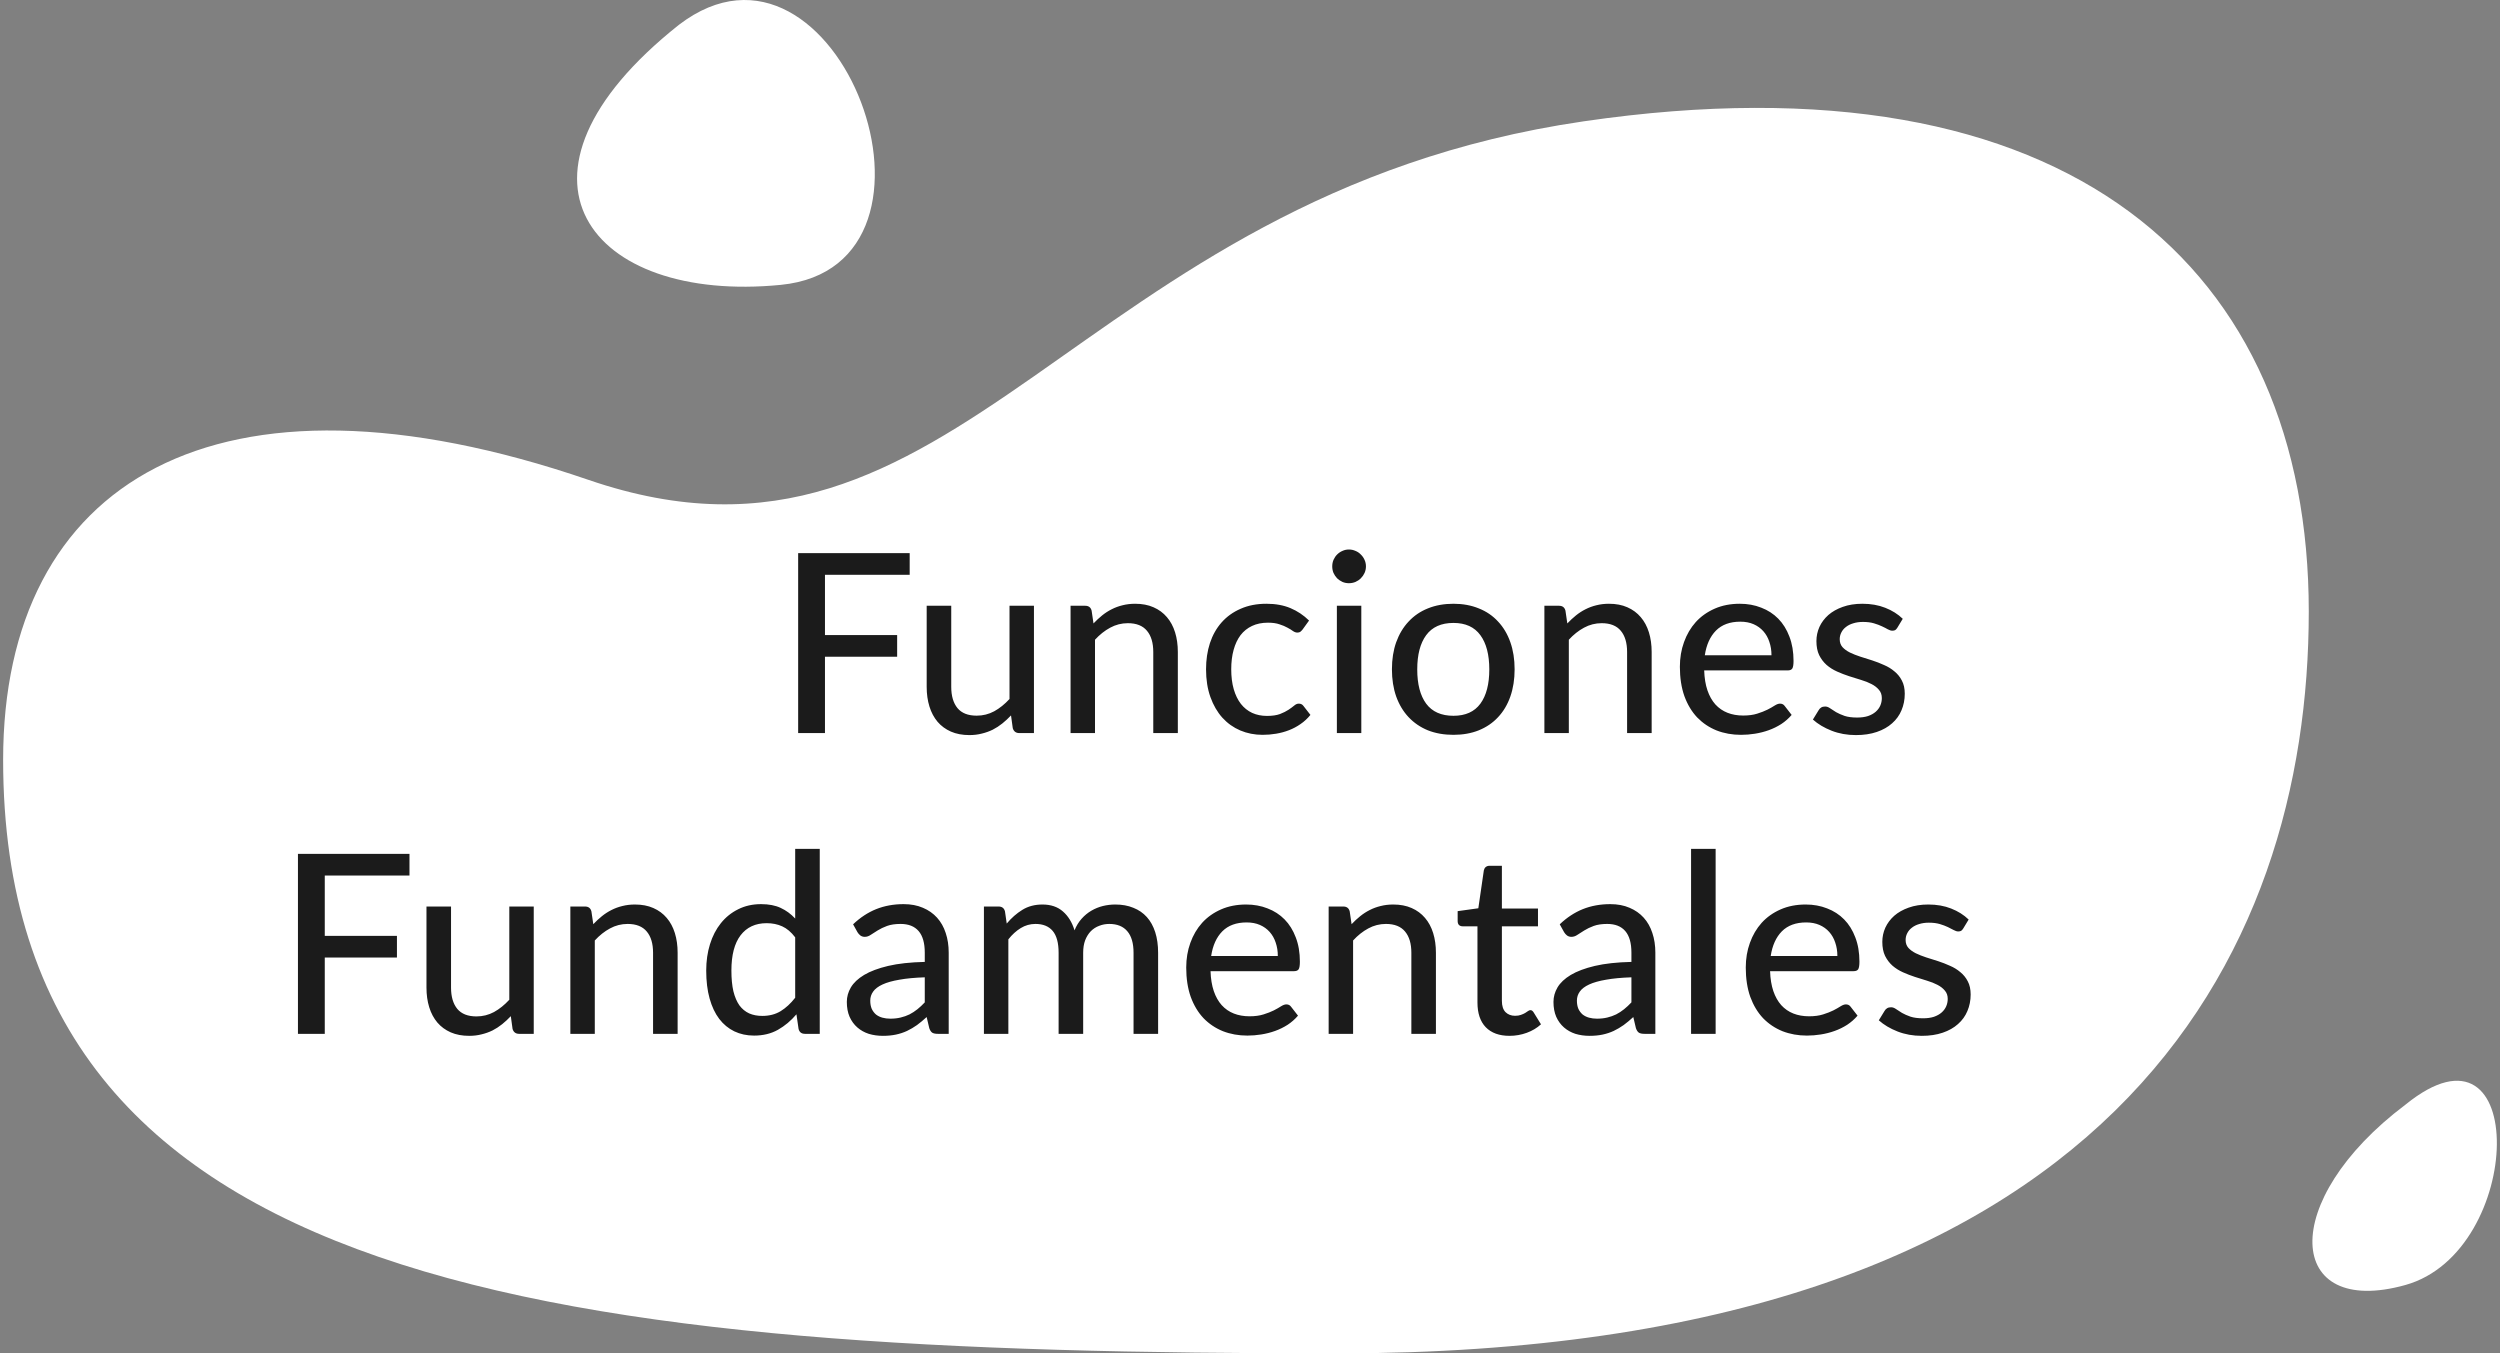 <svg xmlns="http://www.w3.org/2000/svg" width="399" height="216" viewBox="0 0 399 216" fill="none"><rect x="0" y="0" width="399" height="216" fill="#808080" stroke="none"/><path d="M0.5 121.274C0.5 76.949 34.379 56.173 93.919 76.586C153.459 96.999 170.772 31.349 252.75 19.364C330.572 7.986 368.48 43.052 368.48 97.601C368.48 152.156 337.717 216 213.539 216C89.362 216 0.5 206.513 0.5 121.274Z" fill="white"></path><path d="M108.342 3.971C77.986 28.064 94.088 48.477 124.612 45.465C155.137 42.453 133.667 -15.438 108.342 3.971Z" fill="white"></path><path d="M383.907 176.306C363.446 191.7 364.787 210.439 383.907 205.085C403.027 199.731 403.698 160.244 383.907 176.306Z" fill="white"></path><path d="M131.665 91.74V101.36H143.185V104.82H131.665V117H127.385V88.28H145.185V91.74H131.665ZM165.018 96.68V117H162.678C162.145 117 161.798 116.74 161.638 116.22L161.358 114.18C160.918 114.647 160.458 115.073 159.978 115.46C159.498 115.847 158.985 116.18 158.438 116.46C157.891 116.727 157.311 116.933 156.698 117.08C156.085 117.24 155.425 117.32 154.718 117.32C153.598 117.32 152.611 117.133 151.758 116.76C150.918 116.387 150.211 115.867 149.638 115.2C149.065 114.52 148.631 113.707 148.338 112.76C148.045 111.813 147.898 110.767 147.898 109.62V96.68H151.818V109.62C151.818 111.073 152.151 112.207 152.818 113.02C153.485 113.82 154.505 114.22 155.878 114.22C156.878 114.22 157.811 113.987 158.678 113.52C159.545 113.04 160.358 112.387 161.118 111.56V96.68H165.018ZM174.522 99.5C174.962 99.033 175.422 98.607 175.902 98.22C176.382 97.833 176.889 97.507 177.422 97.24C177.969 96.96 178.549 96.747 179.162 96.6C179.789 96.44 180.455 96.36 181.162 96.36C182.282 96.36 183.262 96.547 184.102 96.92C184.955 97.293 185.669 97.82 186.242 98.5C186.815 99.167 187.249 99.973 187.542 100.92C187.835 101.867 187.982 102.913 187.982 104.06V117H184.062V104.06C184.062 102.607 183.729 101.48 183.062 100.68C182.395 99.867 181.375 99.46 180.002 99.46C179.002 99.46 178.062 99.7 177.182 100.18C176.315 100.647 175.509 101.287 174.762 102.1V117H170.862V96.68H173.202C173.749 96.68 174.089 96.94 174.222 97.46L174.522 99.5ZM207.885 100.48C207.765 100.627 207.645 100.747 207.525 100.84C207.418 100.92 207.258 100.96 207.045 100.96C206.831 100.96 206.605 100.88 206.365 100.72C206.138 100.547 205.845 100.367 205.485 100.18C205.138 99.98 204.711 99.8 204.205 99.64C203.711 99.467 203.098 99.38 202.365 99.38C201.405 99.38 200.558 99.553 199.825 99.9C199.091 100.247 198.478 100.74 197.985 101.38C197.505 102.02 197.138 102.8 196.885 103.72C196.631 104.64 196.505 105.673 196.505 106.82C196.505 108.007 196.638 109.067 196.905 110C197.171 110.92 197.551 111.7 198.045 112.34C198.538 112.967 199.138 113.447 199.845 113.78C200.551 114.1 201.338 114.26 202.205 114.26C203.045 114.26 203.738 114.16 204.285 113.96C204.831 113.747 205.285 113.52 205.645 113.28C206.005 113.04 206.305 112.82 206.545 112.62C206.785 112.407 207.031 112.3 207.285 112.3C207.605 112.3 207.851 112.42 208.025 112.66L209.145 114.1C208.678 114.673 208.151 115.16 207.565 115.56C206.991 115.96 206.378 116.287 205.725 116.54C205.071 116.793 204.385 116.98 203.665 117.1C202.958 117.22 202.238 117.28 201.505 117.28C200.238 117.28 199.051 117.047 197.945 116.58C196.851 116.113 195.898 115.433 195.085 114.54C194.285 113.647 193.651 112.553 193.185 111.26C192.718 109.953 192.485 108.473 192.485 106.82C192.485 105.313 192.691 103.92 193.105 102.64C193.531 101.36 194.151 100.26 194.965 99.34C195.791 98.407 196.805 97.68 198.005 97.16C199.205 96.627 200.578 96.36 202.125 96.36C203.578 96.36 204.858 96.593 205.965 97.06C207.071 97.527 208.058 98.187 208.925 99.04L207.885 100.48ZM217.265 96.68V117H213.365V96.68H217.265ZM218.005 90.4C218.005 90.76 217.932 91.107 217.785 91.44C217.639 91.76 217.439 92.047 217.185 92.3C216.945 92.54 216.659 92.733 216.325 92.88C215.992 93.013 215.645 93.08 215.285 93.08C214.925 93.08 214.585 93.013 214.265 92.88C213.945 92.733 213.659 92.54 213.405 92.3C213.165 92.047 212.972 91.76 212.825 91.44C212.692 91.107 212.625 90.76 212.625 90.4C212.625 90.027 212.692 89.68 212.825 89.36C212.972 89.027 213.165 88.74 213.405 88.5C213.659 88.247 213.945 88.053 214.265 87.92C214.585 87.773 214.925 87.7 215.285 87.7C215.645 87.7 215.992 87.773 216.325 87.92C216.659 88.053 216.945 88.247 217.185 88.5C217.439 88.74 217.639 89.027 217.785 89.36C217.932 89.68 218.005 90.027 218.005 90.4ZM231.972 96.36C233.465 96.36 234.812 96.607 236.012 97.1C237.225 97.58 238.252 98.28 239.092 99.2C239.945 100.107 240.599 101.207 241.052 102.5C241.505 103.78 241.732 105.22 241.732 106.82C241.732 108.42 241.505 109.867 241.052 111.16C240.599 112.453 239.945 113.553 239.092 114.46C238.252 115.367 237.225 116.067 236.012 116.56C234.812 117.04 233.465 117.28 231.972 117.28C230.465 117.28 229.105 117.04 227.892 116.56C226.692 116.067 225.665 115.367 224.812 114.46C223.959 113.553 223.299 112.453 222.832 111.16C222.379 109.867 222.152 108.42 222.152 106.82C222.152 105.22 222.379 103.78 222.832 102.5C223.299 101.207 223.959 100.107 224.812 99.2C225.665 98.28 226.692 97.58 227.892 97.1C229.105 96.607 230.465 96.36 231.972 96.36ZM231.972 114.24C233.892 114.24 235.325 113.593 236.272 112.3C237.219 111.007 237.692 109.187 237.692 106.84C237.692 104.493 237.219 102.673 236.272 101.38C235.325 100.073 233.892 99.42 231.972 99.42C230.025 99.42 228.572 100.073 227.612 101.38C226.665 102.673 226.192 104.493 226.192 106.84C226.192 109.187 226.665 111.007 227.612 112.3C228.572 113.593 230.025 114.24 231.972 114.24ZM250.145 99.5C250.585 99.033 251.045 98.607 251.525 98.22C252.005 97.833 252.512 97.507 253.045 97.24C253.592 96.96 254.172 96.747 254.785 96.6C255.412 96.44 256.079 96.36 256.785 96.36C257.905 96.36 258.885 96.547 259.725 96.92C260.579 97.293 261.292 97.82 261.865 98.5C262.439 99.167 262.872 99.973 263.165 100.92C263.459 101.867 263.605 102.913 263.605 104.06V117H259.685V104.06C259.685 102.607 259.352 101.48 258.685 100.68C258.019 99.867 256.999 99.46 255.625 99.46C254.625 99.46 253.685 99.7 252.805 100.18C251.939 100.647 251.132 101.287 250.385 102.1V117H246.485V96.68H248.825C249.372 96.68 249.712 96.94 249.845 97.46L250.145 99.5ZM282.728 104.58C282.728 103.807 282.615 103.093 282.388 102.44C282.175 101.787 281.855 101.22 281.428 100.74C281.001 100.26 280.481 99.887 279.868 99.62C279.255 99.353 278.548 99.22 277.748 99.22C276.108 99.22 274.815 99.693 273.868 100.64C272.935 101.587 272.341 102.9 272.088 104.58H282.728ZM285.948 114.1C285.468 114.66 284.915 115.147 284.288 115.56C283.661 115.96 282.995 116.287 282.288 116.54C281.581 116.793 280.848 116.98 280.088 117.1C279.341 117.22 278.601 117.28 277.868 117.28C276.468 117.28 275.168 117.047 273.968 116.58C272.781 116.1 271.748 115.407 270.868 114.5C270.001 113.58 269.321 112.447 268.828 111.1C268.348 109.74 268.108 108.18 268.108 106.42C268.108 105.007 268.328 103.693 268.768 102.48C269.208 101.253 269.835 100.187 270.648 99.28C271.475 98.373 272.481 97.66 273.668 97.14C274.855 96.62 276.188 96.36 277.668 96.36C278.908 96.36 280.048 96.567 281.088 96.98C282.141 97.38 283.048 97.967 283.808 98.74C284.568 99.513 285.161 100.467 285.588 101.6C286.028 102.733 286.248 104.027 286.248 105.48C286.248 106.08 286.181 106.487 286.048 106.7C285.915 106.9 285.668 107 285.308 107H271.988C272.028 108.213 272.201 109.273 272.508 110.18C272.815 111.073 273.235 111.82 273.768 112.42C274.315 113.02 274.961 113.467 275.708 113.76C276.455 114.053 277.288 114.2 278.208 114.2C279.075 114.2 279.821 114.1 280.448 113.9C281.088 113.7 281.635 113.487 282.088 113.26C282.555 113.02 282.941 112.8 283.248 112.6C283.568 112.4 283.848 112.3 284.088 112.3C284.408 112.3 284.655 112.42 284.828 112.66L285.948 114.1ZM302.82 100.18C302.713 100.353 302.6 100.48 302.48 100.56C302.36 100.627 302.207 100.66 302.02 100.66C301.807 100.66 301.567 100.587 301.3 100.44C301.047 100.293 300.733 100.133 300.36 99.96C300 99.787 299.573 99.627 299.08 99.48C298.587 99.333 298 99.26 297.32 99.26C296.76 99.26 296.247 99.333 295.78 99.48C295.327 99.613 294.94 99.807 294.62 100.06C294.3 100.3 294.053 100.593 293.88 100.94C293.707 101.273 293.62 101.633 293.62 102.02C293.62 102.527 293.767 102.947 294.06 103.28C294.367 103.613 294.76 103.9 295.24 104.14C295.733 104.38 296.287 104.6 296.9 104.8C297.527 104.987 298.16 105.187 298.8 105.4C299.453 105.613 300.087 105.86 300.7 106.14C301.327 106.407 301.88 106.747 302.36 107.16C302.853 107.56 303.247 108.047 303.54 108.62C303.847 109.193 304 109.893 304 110.72C304 111.667 303.827 112.547 303.48 113.36C303.147 114.16 302.647 114.853 301.98 115.44C301.327 116.027 300.513 116.487 299.54 116.82C298.567 117.153 297.453 117.32 296.2 117.32C294.8 117.32 293.507 117.087 292.32 116.62C291.133 116.153 290.14 115.56 289.34 114.84L290.26 113.34C290.367 113.153 290.5 113.013 290.66 112.92C290.82 112.813 291.033 112.76 291.3 112.76C291.553 112.76 291.813 112.853 292.08 113.04C292.347 113.227 292.667 113.433 293.04 113.66C293.413 113.873 293.867 114.073 294.4 114.26C294.933 114.433 295.6 114.52 296.4 114.52C297.067 114.52 297.647 114.44 298.14 114.28C298.633 114.107 299.04 113.88 299.36 113.6C299.693 113.307 299.94 112.973 300.1 112.6C300.26 112.227 300.34 111.833 300.34 111.42C300.34 110.887 300.187 110.447 299.88 110.1C299.587 109.74 299.193 109.433 298.7 109.18C298.22 108.927 297.667 108.707 297.04 108.52C296.413 108.333 295.773 108.133 295.12 107.92C294.467 107.707 293.827 107.46 293.2 107.18C292.573 106.9 292.013 106.547 291.52 106.12C291.04 105.693 290.647 105.173 290.34 104.56C290.047 103.947 289.9 103.2 289.9 102.32C289.9 101.533 290.06 100.78 290.38 100.06C290.713 99.34 291.187 98.707 291.8 98.16C292.427 97.613 293.193 97.18 294.1 96.86C295.02 96.527 296.067 96.36 297.24 96.36C298.587 96.36 299.8 96.573 300.88 97C301.973 97.427 302.907 98.013 303.68 98.76L302.82 100.18ZM51.833 139.74V149.36H63.352V152.82H51.833V165H47.553V136.28H65.353V139.74H51.833ZM85.185 144.68V165H82.845C82.312 165 81.965 164.74 81.805 164.22L81.525 162.18C81.085 162.647 80.625 163.073 80.145 163.46C79.665 163.847 79.152 164.18 78.605 164.46C78.059 164.727 77.479 164.933 76.865 165.08C76.252 165.24 75.592 165.32 74.885 165.32C73.765 165.32 72.779 165.133 71.925 164.76C71.085 164.387 70.379 163.867 69.805 163.2C69.232 162.52 68.799 161.707 68.505 160.76C68.212 159.813 68.065 158.767 68.065 157.62V144.68H71.985V157.62C71.985 159.073 72.319 160.207 72.985 161.02C73.652 161.82 74.672 162.22 76.045 162.22C77.045 162.22 77.979 161.987 78.845 161.52C79.712 161.04 80.525 160.387 81.285 159.56V144.68H85.185ZM94.689 147.5C95.129 147.033 95.589 146.607 96.069 146.22C96.549 145.833 97.056 145.507 97.589 145.24C98.136 144.96 98.716 144.747 99.329 144.6C99.956 144.44 100.622 144.36 101.329 144.36C102.449 144.36 103.429 144.547 104.269 144.92C105.122 145.293 105.836 145.82 106.409 146.5C106.982 147.167 107.416 147.973 107.709 148.92C108.002 149.867 108.149 150.913 108.149 152.06V165H104.229V152.06C104.229 150.607 103.896 149.48 103.229 148.68C102.562 147.867 101.542 147.46 100.169 147.46C99.169 147.46 98.229 147.7 97.349 148.18C96.482 148.647 95.676 149.287 94.929 150.1V165H91.029V144.68H93.369C93.916 144.68 94.256 144.94 94.389 145.46L94.689 147.5ZM126.912 149.6C126.272 148.76 125.579 148.173 124.832 147.84C124.099 147.507 123.272 147.34 122.352 147.34C120.565 147.34 119.179 147.987 118.192 149.28C117.219 150.56 116.732 152.433 116.732 154.9C116.732 156.193 116.839 157.3 117.052 158.22C117.279 159.127 117.599 159.873 118.012 160.46C118.439 161.033 118.959 161.46 119.572 161.74C120.185 162.007 120.879 162.14 121.652 162.14C122.785 162.14 123.765 161.887 124.592 161.38C125.419 160.873 126.192 160.16 126.912 159.24V149.6ZM130.832 135.48V165H128.472C127.925 165 127.585 164.74 127.452 164.22L127.112 161.88C126.245 162.907 125.259 163.733 124.152 164.36C123.059 164.973 121.792 165.28 120.352 165.28C119.192 165.28 118.139 165.053 117.192 164.6C116.259 164.147 115.459 163.487 114.792 162.62C114.125 161.74 113.612 160.653 113.252 159.36C112.892 158.067 112.712 156.58 112.712 154.9C112.712 153.393 112.912 151.993 113.312 150.7C113.712 149.407 114.292 148.287 115.052 147.34C115.812 146.393 116.732 145.653 117.812 145.12C118.892 144.573 120.112 144.3 121.472 144.3C122.699 144.3 123.739 144.5 124.592 144.9C125.459 145.3 126.232 145.867 126.912 146.6V135.48H130.832ZM147.593 155.98C146.006 156.033 144.659 156.16 143.553 156.36C142.446 156.547 141.546 156.8 140.853 157.12C140.159 157.44 139.659 157.82 139.353 158.26C139.046 158.687 138.893 159.167 138.893 159.7C138.893 160.207 138.973 160.647 139.133 161.02C139.306 161.38 139.533 161.68 139.813 161.92C140.106 162.147 140.446 162.313 140.833 162.42C141.219 162.527 141.639 162.58 142.093 162.58C142.693 162.58 143.239 162.52 143.733 162.4C144.239 162.28 144.713 162.113 145.153 161.9C145.593 161.673 146.013 161.4 146.413 161.08C146.813 160.76 147.206 160.393 147.593 159.98V155.98ZM136.153 147.52C137.286 146.44 138.513 145.633 139.833 145.1C141.166 144.567 142.626 144.3 144.213 144.3C145.373 144.3 146.399 144.493 147.293 144.88C148.186 145.253 148.939 145.78 149.553 146.46C150.166 147.14 150.626 147.953 150.933 148.9C151.253 149.847 151.413 150.893 151.413 152.04V165H149.673C149.286 165 148.993 164.94 148.793 164.82C148.593 164.687 148.433 164.447 148.313 164.1L147.893 162.32C147.373 162.8 146.859 163.227 146.353 163.6C145.846 163.96 145.313 164.273 144.753 164.54C144.206 164.793 143.619 164.987 142.993 165.12C142.366 165.253 141.673 165.32 140.913 165.32C140.113 165.32 139.359 165.213 138.653 165C137.959 164.773 137.353 164.433 136.833 163.98C136.313 163.527 135.899 162.96 135.593 162.28C135.299 161.6 135.153 160.807 135.153 159.9C135.153 159.1 135.366 158.333 135.793 157.6C136.233 156.853 136.939 156.187 137.913 155.6C138.899 155.013 140.179 154.533 141.753 154.16C143.339 153.787 145.286 153.573 147.593 153.52V152.04C147.593 150.507 147.266 149.36 146.613 148.6C145.959 147.84 144.999 147.46 143.733 147.46C142.879 147.46 142.159 147.567 141.573 147.78C140.999 147.993 140.499 148.233 140.073 148.5C139.659 148.753 139.293 148.987 138.973 149.2C138.666 149.413 138.346 149.52 138.013 149.52C137.746 149.52 137.513 149.447 137.313 149.3C137.126 149.153 136.973 148.98 136.853 148.78L136.153 147.52ZM157.034 165V144.68H159.374C159.92 144.68 160.26 144.94 160.394 145.46L160.674 147.4C161.42 146.507 162.247 145.78 163.154 145.22C164.074 144.647 165.147 144.36 166.374 144.36C167.72 144.36 168.814 144.733 169.654 145.48C170.494 146.213 171.107 147.213 171.494 148.48C171.787 147.76 172.167 147.14 172.634 146.62C173.1 146.1 173.62 145.673 174.194 145.34C174.767 145.007 175.374 144.76 176.014 144.6C176.667 144.44 177.327 144.36 177.994 144.36C179.074 144.36 180.034 144.533 180.874 144.88C181.727 145.213 182.447 145.707 183.034 146.36C183.62 147.013 184.067 147.82 184.374 148.78C184.68 149.74 184.834 150.833 184.834 152.06V165H180.914V152.06C180.914 150.54 180.58 149.393 179.914 148.62C179.26 147.847 178.3 147.46 177.034 147.46C176.474 147.46 175.94 147.56 175.434 147.76C174.927 147.947 174.48 148.233 174.094 148.62C173.72 149.007 173.42 149.487 173.194 150.06C172.98 150.633 172.874 151.3 172.874 152.06V165H168.954V152.06C168.954 150.487 168.64 149.327 168.014 148.58C167.387 147.833 166.467 147.46 165.254 147.46C164.414 147.46 163.634 147.68 162.914 148.12C162.194 148.56 161.534 149.16 160.934 149.92V165H157.034ZM203.941 152.58C203.941 151.807 203.827 151.093 203.601 150.44C203.387 149.787 203.067 149.22 202.641 148.74C202.214 148.26 201.694 147.887 201.081 147.62C200.467 147.353 199.761 147.22 198.961 147.22C197.321 147.22 196.027 147.693 195.081 148.64C194.147 149.587 193.554 150.9 193.301 152.58H203.941ZM207.161 162.1C206.681 162.66 206.127 163.147 205.501 163.56C204.874 163.96 204.207 164.287 203.501 164.54C202.794 164.793 202.061 164.98 201.301 165.1C200.554 165.22 199.814 165.28 199.081 165.28C197.681 165.28 196.381 165.047 195.181 164.58C193.994 164.1 192.961 163.407 192.081 162.5C191.214 161.58 190.534 160.447 190.041 159.1C189.561 157.74 189.321 156.18 189.321 154.42C189.321 153.007 189.541 151.693 189.981 150.48C190.421 149.253 191.047 148.187 191.861 147.28C192.687 146.373 193.694 145.66 194.881 145.14C196.067 144.62 197.401 144.36 198.881 144.36C200.121 144.36 201.261 144.567 202.301 144.98C203.354 145.38 204.261 145.967 205.021 146.74C205.781 147.513 206.374 148.467 206.801 149.6C207.241 150.733 207.461 152.027 207.461 153.48C207.461 154.08 207.394 154.487 207.261 154.7C207.127 154.9 206.881 155 206.521 155H193.201C193.241 156.213 193.414 157.273 193.721 158.18C194.027 159.073 194.447 159.82 194.981 160.42C195.527 161.02 196.174 161.467 196.921 161.76C197.667 162.053 198.501 162.2 199.421 162.2C200.287 162.2 201.034 162.1 201.661 161.9C202.301 161.7 202.847 161.487 203.301 161.26C203.767 161.02 204.154 160.8 204.461 160.6C204.781 160.4 205.061 160.3 205.301 160.3C205.621 160.3 205.867 160.42 206.041 160.66L207.161 162.1ZM215.713 147.5C216.153 147.033 216.613 146.607 217.093 146.22C217.573 145.833 218.079 145.507 218.613 145.24C219.159 144.96 219.739 144.747 220.353 144.6C220.979 144.44 221.646 144.36 222.353 144.36C223.473 144.36 224.453 144.547 225.293 144.92C226.146 145.293 226.859 145.82 227.433 146.5C228.006 147.167 228.439 147.973 228.733 148.92C229.026 149.867 229.173 150.913 229.173 152.06V165H225.253V152.06C225.253 150.607 224.919 149.48 224.253 148.68C223.586 147.867 222.566 147.46 221.193 147.46C220.193 147.46 219.253 147.7 218.373 148.18C217.506 148.647 216.699 149.287 215.953 150.1V165H212.053V144.68H214.393C214.939 144.68 215.279 144.94 215.413 145.46L215.713 147.5ZM240.922 165.32C239.282 165.32 238.015 164.86 237.122 163.94C236.242 163.02 235.802 161.707 235.802 160V147.84H233.442C233.215 147.84 233.022 147.773 232.862 147.64C232.715 147.493 232.642 147.28 232.642 147V145.42L235.942 144.96L236.822 138.9C236.875 138.673 236.975 138.5 237.122 138.38C237.282 138.247 237.482 138.18 237.722 138.18H239.702V145H245.462V147.84H239.702V159.74C239.702 160.54 239.895 161.14 240.282 161.54C240.682 161.927 241.189 162.12 241.802 162.12C242.162 162.12 242.469 162.073 242.722 161.98C242.989 161.887 243.215 161.787 243.402 161.68C243.589 161.56 243.749 161.453 243.882 161.36C244.015 161.267 244.135 161.22 244.242 161.22C244.375 161.22 244.475 161.253 244.542 161.32C244.622 161.373 244.702 161.467 244.782 161.6L245.942 163.48C245.302 164.067 244.542 164.52 243.662 164.84C242.782 165.16 241.869 165.32 240.922 165.32ZM260.374 155.98C258.787 156.033 257.441 156.16 256.334 156.36C255.227 156.547 254.327 156.8 253.634 157.12C252.941 157.44 252.441 157.82 252.134 158.26C251.827 158.687 251.674 159.167 251.674 159.7C251.674 160.207 251.754 160.647 251.914 161.02C252.087 161.38 252.314 161.68 252.594 161.92C252.887 162.147 253.227 162.313 253.614 162.42C254.001 162.527 254.421 162.58 254.874 162.58C255.474 162.58 256.021 162.52 256.514 162.4C257.021 162.28 257.494 162.113 257.934 161.9C258.374 161.673 258.794 161.4 259.194 161.08C259.594 160.76 259.987 160.393 260.374 159.98V155.98ZM248.934 147.52C250.067 146.44 251.294 145.633 252.614 145.1C253.947 144.567 255.407 144.3 256.994 144.3C258.154 144.3 259.181 144.493 260.074 144.88C260.967 145.253 261.721 145.78 262.334 146.46C262.947 147.14 263.407 147.953 263.714 148.9C264.034 149.847 264.194 150.893 264.194 152.04V165H262.454C262.067 165 261.774 164.94 261.574 164.82C261.374 164.687 261.214 164.447 261.094 164.1L260.674 162.32C260.154 162.8 259.641 163.227 259.134 163.6C258.627 163.96 258.094 164.273 257.534 164.54C256.987 164.793 256.401 164.987 255.774 165.12C255.147 165.253 254.454 165.32 253.694 165.32C252.894 165.32 252.141 165.213 251.434 165C250.741 164.773 250.134 164.433 249.614 163.98C249.094 163.527 248.681 162.96 248.374 162.28C248.081 161.6 247.934 160.807 247.934 159.9C247.934 159.1 248.147 158.333 248.574 157.6C249.014 156.853 249.721 156.187 250.694 155.6C251.681 155.013 252.961 154.533 254.534 154.16C256.121 153.787 258.067 153.573 260.374 153.52V152.04C260.374 150.507 260.047 149.36 259.394 148.6C258.741 147.84 257.781 147.46 256.514 147.46C255.661 147.46 254.941 147.567 254.354 147.78C253.781 147.993 253.281 148.233 252.854 148.5C252.441 148.753 252.074 148.987 251.754 149.2C251.447 149.413 251.127 149.52 250.794 149.52C250.527 149.52 250.294 149.447 250.094 149.3C249.907 149.153 249.754 148.98 249.634 148.78L248.934 147.52ZM273.815 135.48V165H269.895V135.48H273.815ZM293.245 152.58C293.245 151.807 293.132 151.093 292.905 150.44C292.692 149.787 292.372 149.22 291.945 148.74C291.519 148.26 290.999 147.887 290.385 147.62C289.772 147.353 289.065 147.22 288.265 147.22C286.625 147.22 285.332 147.693 284.385 148.64C283.452 149.587 282.859 150.9 282.605 152.58H293.245ZM296.465 162.1C295.985 162.66 295.432 163.147 294.805 163.56C294.179 163.96 293.512 164.287 292.805 164.54C292.099 164.793 291.365 164.98 290.605 165.1C289.859 165.22 289.119 165.28 288.385 165.28C286.985 165.28 285.685 165.047 284.485 164.58C283.299 164.1 282.265 163.407 281.385 162.5C280.519 161.58 279.839 160.447 279.345 159.1C278.865 157.74 278.625 156.18 278.625 154.42C278.625 153.007 278.845 151.693 279.285 150.48C279.725 149.253 280.352 148.187 281.165 147.28C281.992 146.373 282.999 145.66 284.185 145.14C285.372 144.62 286.705 144.36 288.185 144.36C289.425 144.36 290.565 144.567 291.605 144.98C292.659 145.38 293.565 145.967 294.325 146.74C295.085 147.513 295.679 148.467 296.105 149.6C296.545 150.733 296.765 152.027 296.765 153.48C296.765 154.08 296.699 154.487 296.565 154.7C296.432 154.9 296.185 155 295.825 155H282.505C282.545 156.213 282.719 157.273 283.025 158.18C283.332 159.073 283.752 159.82 284.285 160.42C284.832 161.02 285.479 161.467 286.225 161.76C286.972 162.053 287.805 162.2 288.725 162.2C289.592 162.2 290.339 162.1 290.965 161.9C291.605 161.7 292.152 161.487 292.605 161.26C293.072 161.02 293.459 160.8 293.765 160.6C294.085 160.4 294.365 160.3 294.605 160.3C294.925 160.3 295.172 160.42 295.345 160.66L296.465 162.1ZM313.337 148.18C313.231 148.353 313.117 148.48 312.997 148.56C312.877 148.627 312.724 148.66 312.537 148.66C312.324 148.66 312.084 148.587 311.817 148.44C311.564 148.293 311.251 148.133 310.877 147.96C310.517 147.787 310.091 147.627 309.597 147.48C309.104 147.333 308.517 147.26 307.837 147.26C307.277 147.26 306.764 147.333 306.297 147.48C305.844 147.613 305.457 147.807 305.137 148.06C304.817 148.3 304.571 148.593 304.397 148.94C304.224 149.273 304.137 149.633 304.137 150.02C304.137 150.527 304.284 150.947 304.577 151.28C304.884 151.613 305.277 151.9 305.757 152.14C306.251 152.38 306.804 152.6 307.417 152.8C308.044 152.987 308.677 153.187 309.317 153.4C309.971 153.613 310.604 153.86 311.217 154.14C311.844 154.407 312.397 154.747 312.877 155.16C313.371 155.56 313.764 156.047 314.057 156.62C314.364 157.193 314.517 157.893 314.517 158.72C314.517 159.667 314.344 160.547 313.997 161.36C313.664 162.16 313.164 162.853 312.497 163.44C311.844 164.027 311.031 164.487 310.057 164.82C309.084 165.153 307.971 165.32 306.717 165.32C305.317 165.32 304.024 165.087 302.837 164.62C301.651 164.153 300.657 163.56 299.857 162.84L300.777 161.34C300.884 161.153 301.017 161.013 301.177 160.92C301.337 160.813 301.551 160.76 301.817 160.76C302.071 160.76 302.331 160.853 302.597 161.04C302.864 161.227 303.184 161.433 303.557 161.66C303.931 161.873 304.384 162.073 304.917 162.26C305.451 162.433 306.117 162.52 306.917 162.52C307.584 162.52 308.164 162.44 308.657 162.28C309.151 162.107 309.557 161.88 309.877 161.6C310.211 161.307 310.457 160.973 310.617 160.6C310.777 160.227 310.857 159.833 310.857 159.42C310.857 158.887 310.704 158.447 310.397 158.1C310.104 157.74 309.711 157.433 309.217 157.18C308.737 156.927 308.184 156.707 307.557 156.52C306.931 156.333 306.291 156.133 305.637 155.92C304.984 155.707 304.344 155.46 303.717 155.18C303.091 154.9 302.531 154.547 302.037 154.12C301.557 153.693 301.164 153.173 300.857 152.56C300.564 151.947 300.417 151.2 300.417 150.32C300.417 149.533 300.577 148.78 300.897 148.06C301.231 147.34 301.704 146.707 302.317 146.16C302.944 145.613 303.711 145.18 304.617 144.86C305.537 144.527 306.584 144.36 307.757 144.36C309.104 144.36 310.317 144.573 311.397 145C312.491 145.427 313.424 146.013 314.197 146.76L313.337 148.18Z" fill="#1B1B1B"></path></svg>